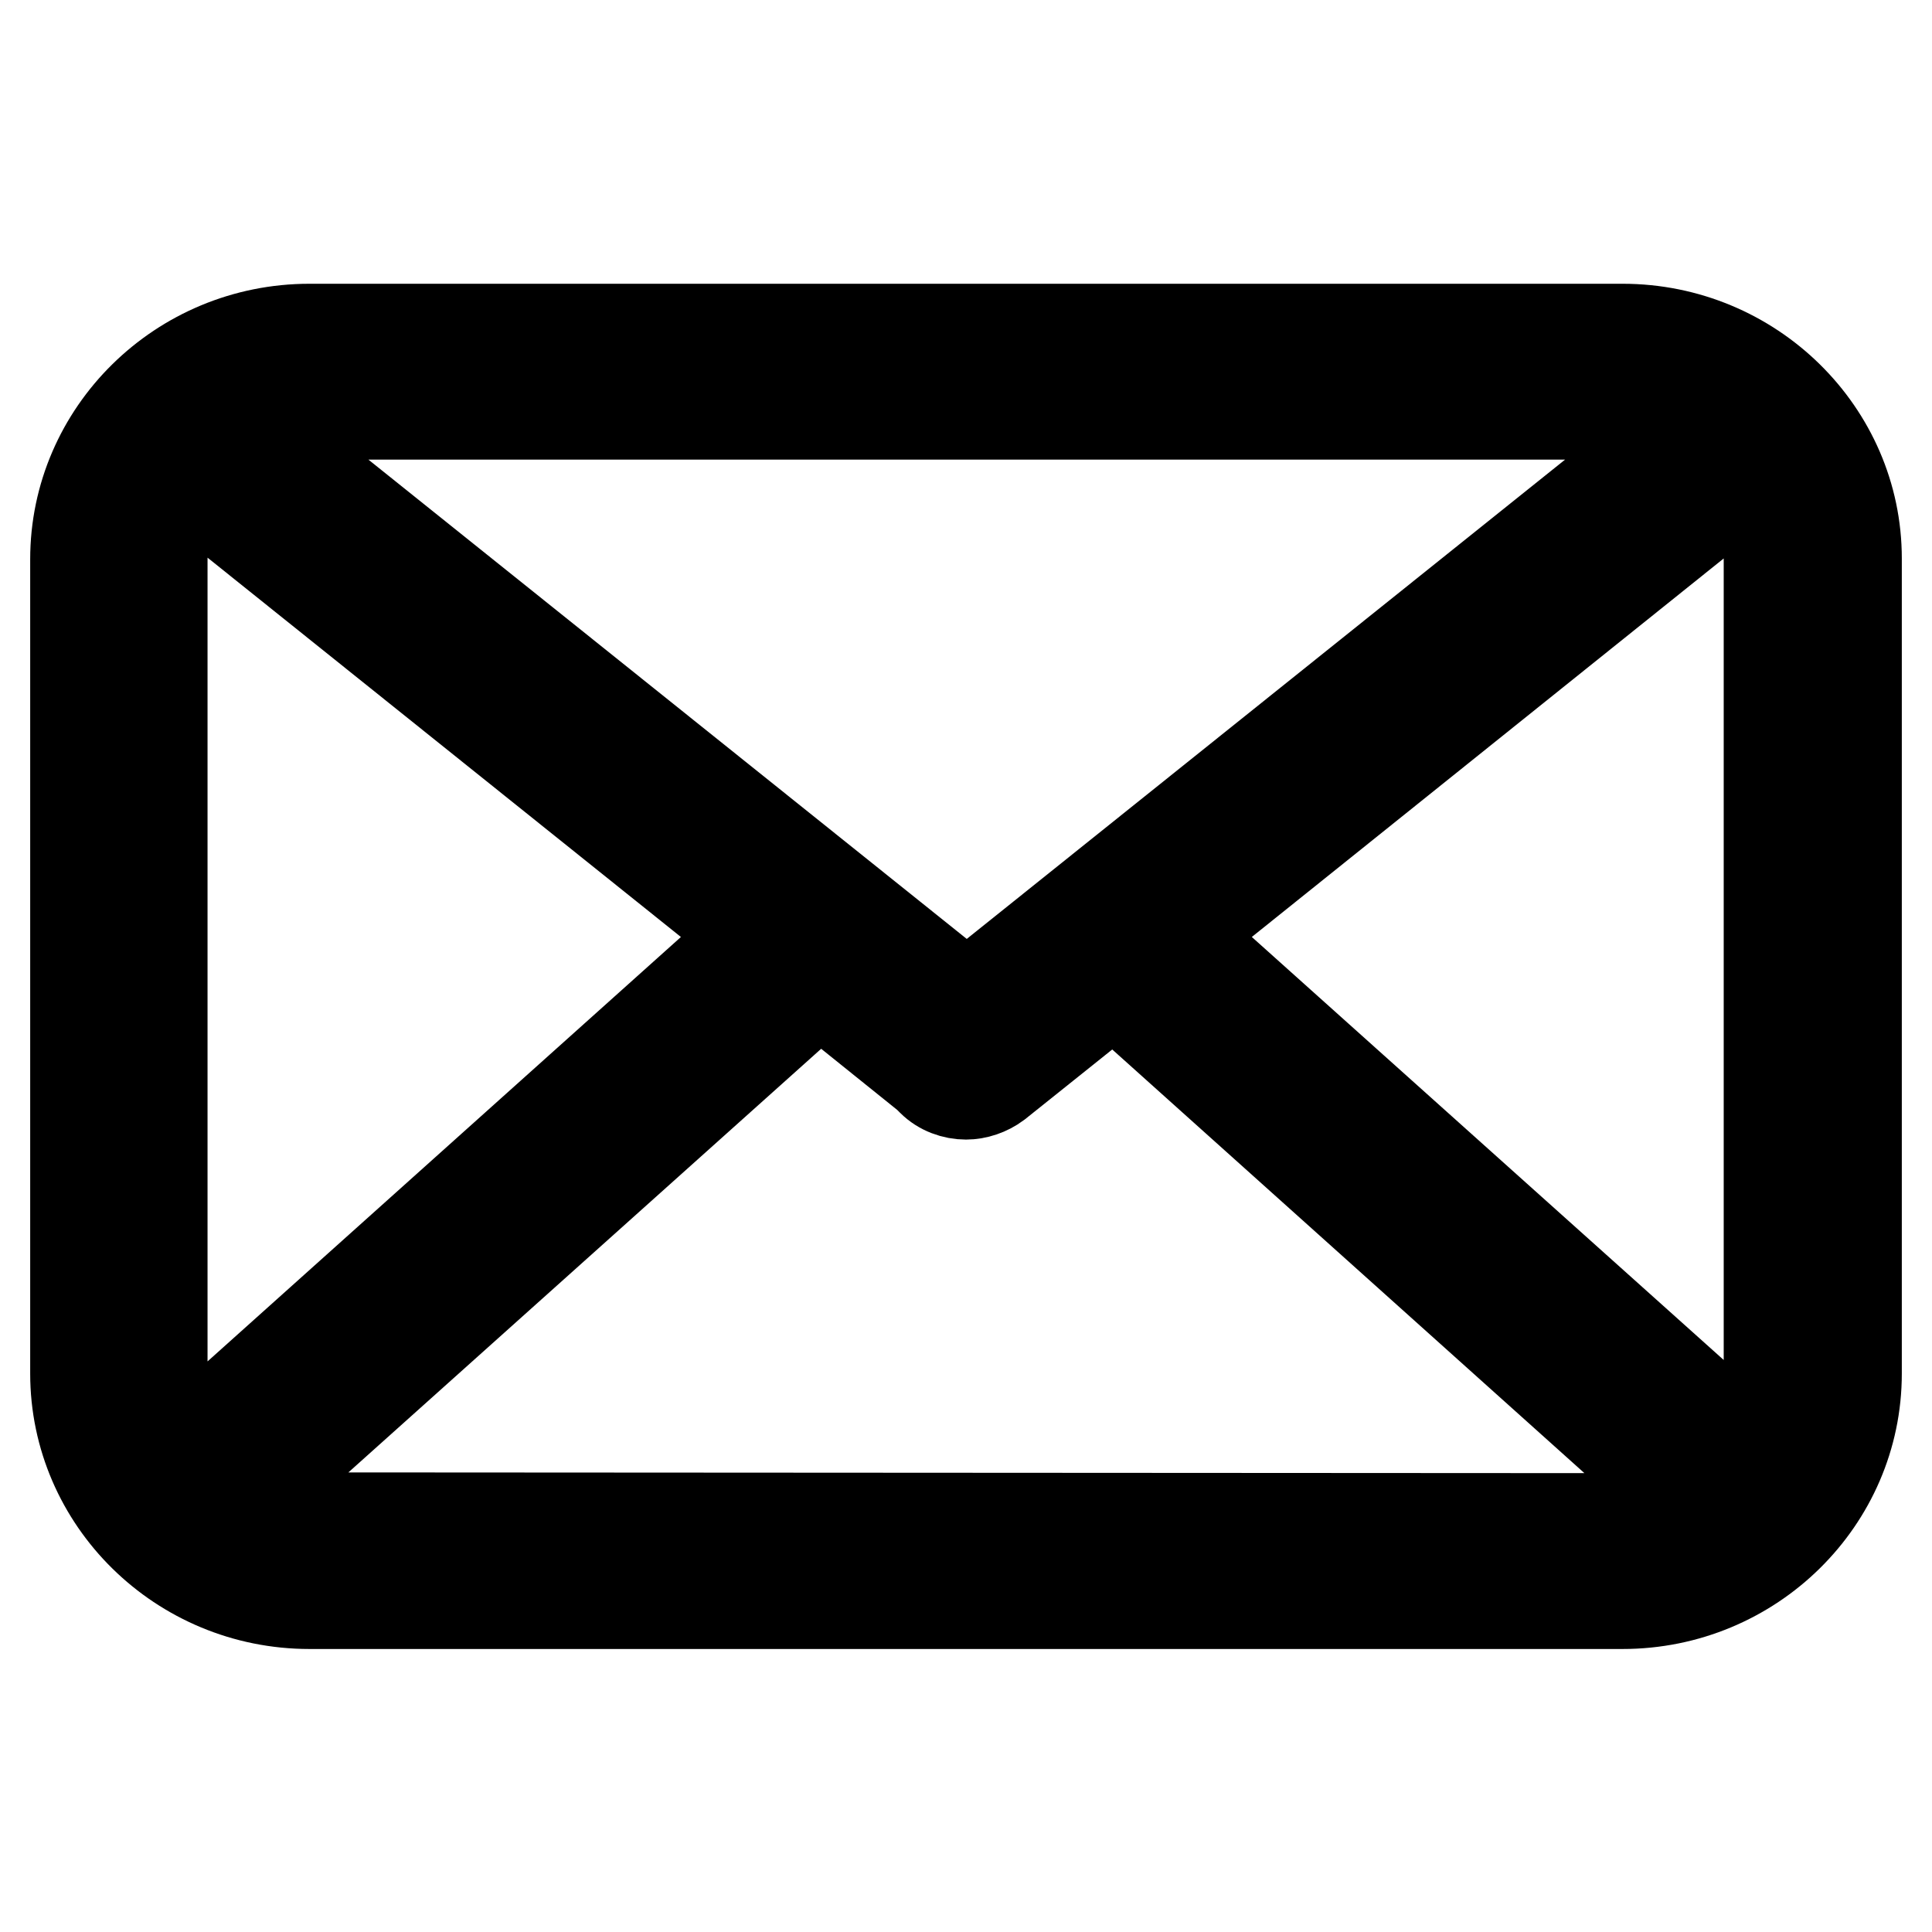 <?xml version="1.0" encoding="utf-8"?>
<!-- Svg Vector Icons : http://www.onlinewebfonts.com/icon -->
<!DOCTYPE svg PUBLIC "-//W3C//DTD SVG 1.1//EN" "http://www.w3.org/Graphics/SVG/1.1/DTD/svg11.dtd">
<svg version="1.1" xmlns="http://www.w3.org/2000/svg" xmlns:xlink="http://www.w3.org/1999/xlink" x="0px" y="0px" viewBox="0 0 256 256" enable-background="new 0 0 256 256" xml:space="preserve">
<g> <path stroke-width="12" fill-opacity="0" stroke="#000000"  d="M215,43.6H41c-17.1,0-31,13.7-31,30.5V182c0,16.8,13.9,30.5,31,30.5h174c17.1,0,31-13.7,31-30.5V74 C246,57.3,232.1,43.6,215,43.6z M156.6,123.9l74.8-60c1.9,3,3,6.4,3,10.1V182c0,3.4-0.9,6.6-2.5,9.4L156.6,123.9z M215,54.9 c2.7,0,5.3,0.6,7.6,1.5l-94.5,75.7L33.6,56.4c2.3-0.9,4.8-1.5,7.5-1.5H215z M24.1,191.5c-1.7-2.8-2.6-6.1-2.6-9.5V74 c0-3.8,1.1-7.3,3-10.2l75,60.1L24.1,191.5z M41,201.1c-3,0-5.8-0.7-8.4-1.9l76-68.1l14.3,11.5l0.3,0.3l0.3,0.3 c1.2,1.2,2.9,1.8,4.5,1.8c1.4,0,2.9-0.5,4.1-1.4l15.5-12.4l75.9,68.1c-2.6,1.2-5.5,1.9-8.5,1.9L41,201.1L41,201.1z"/></g>
</svg>